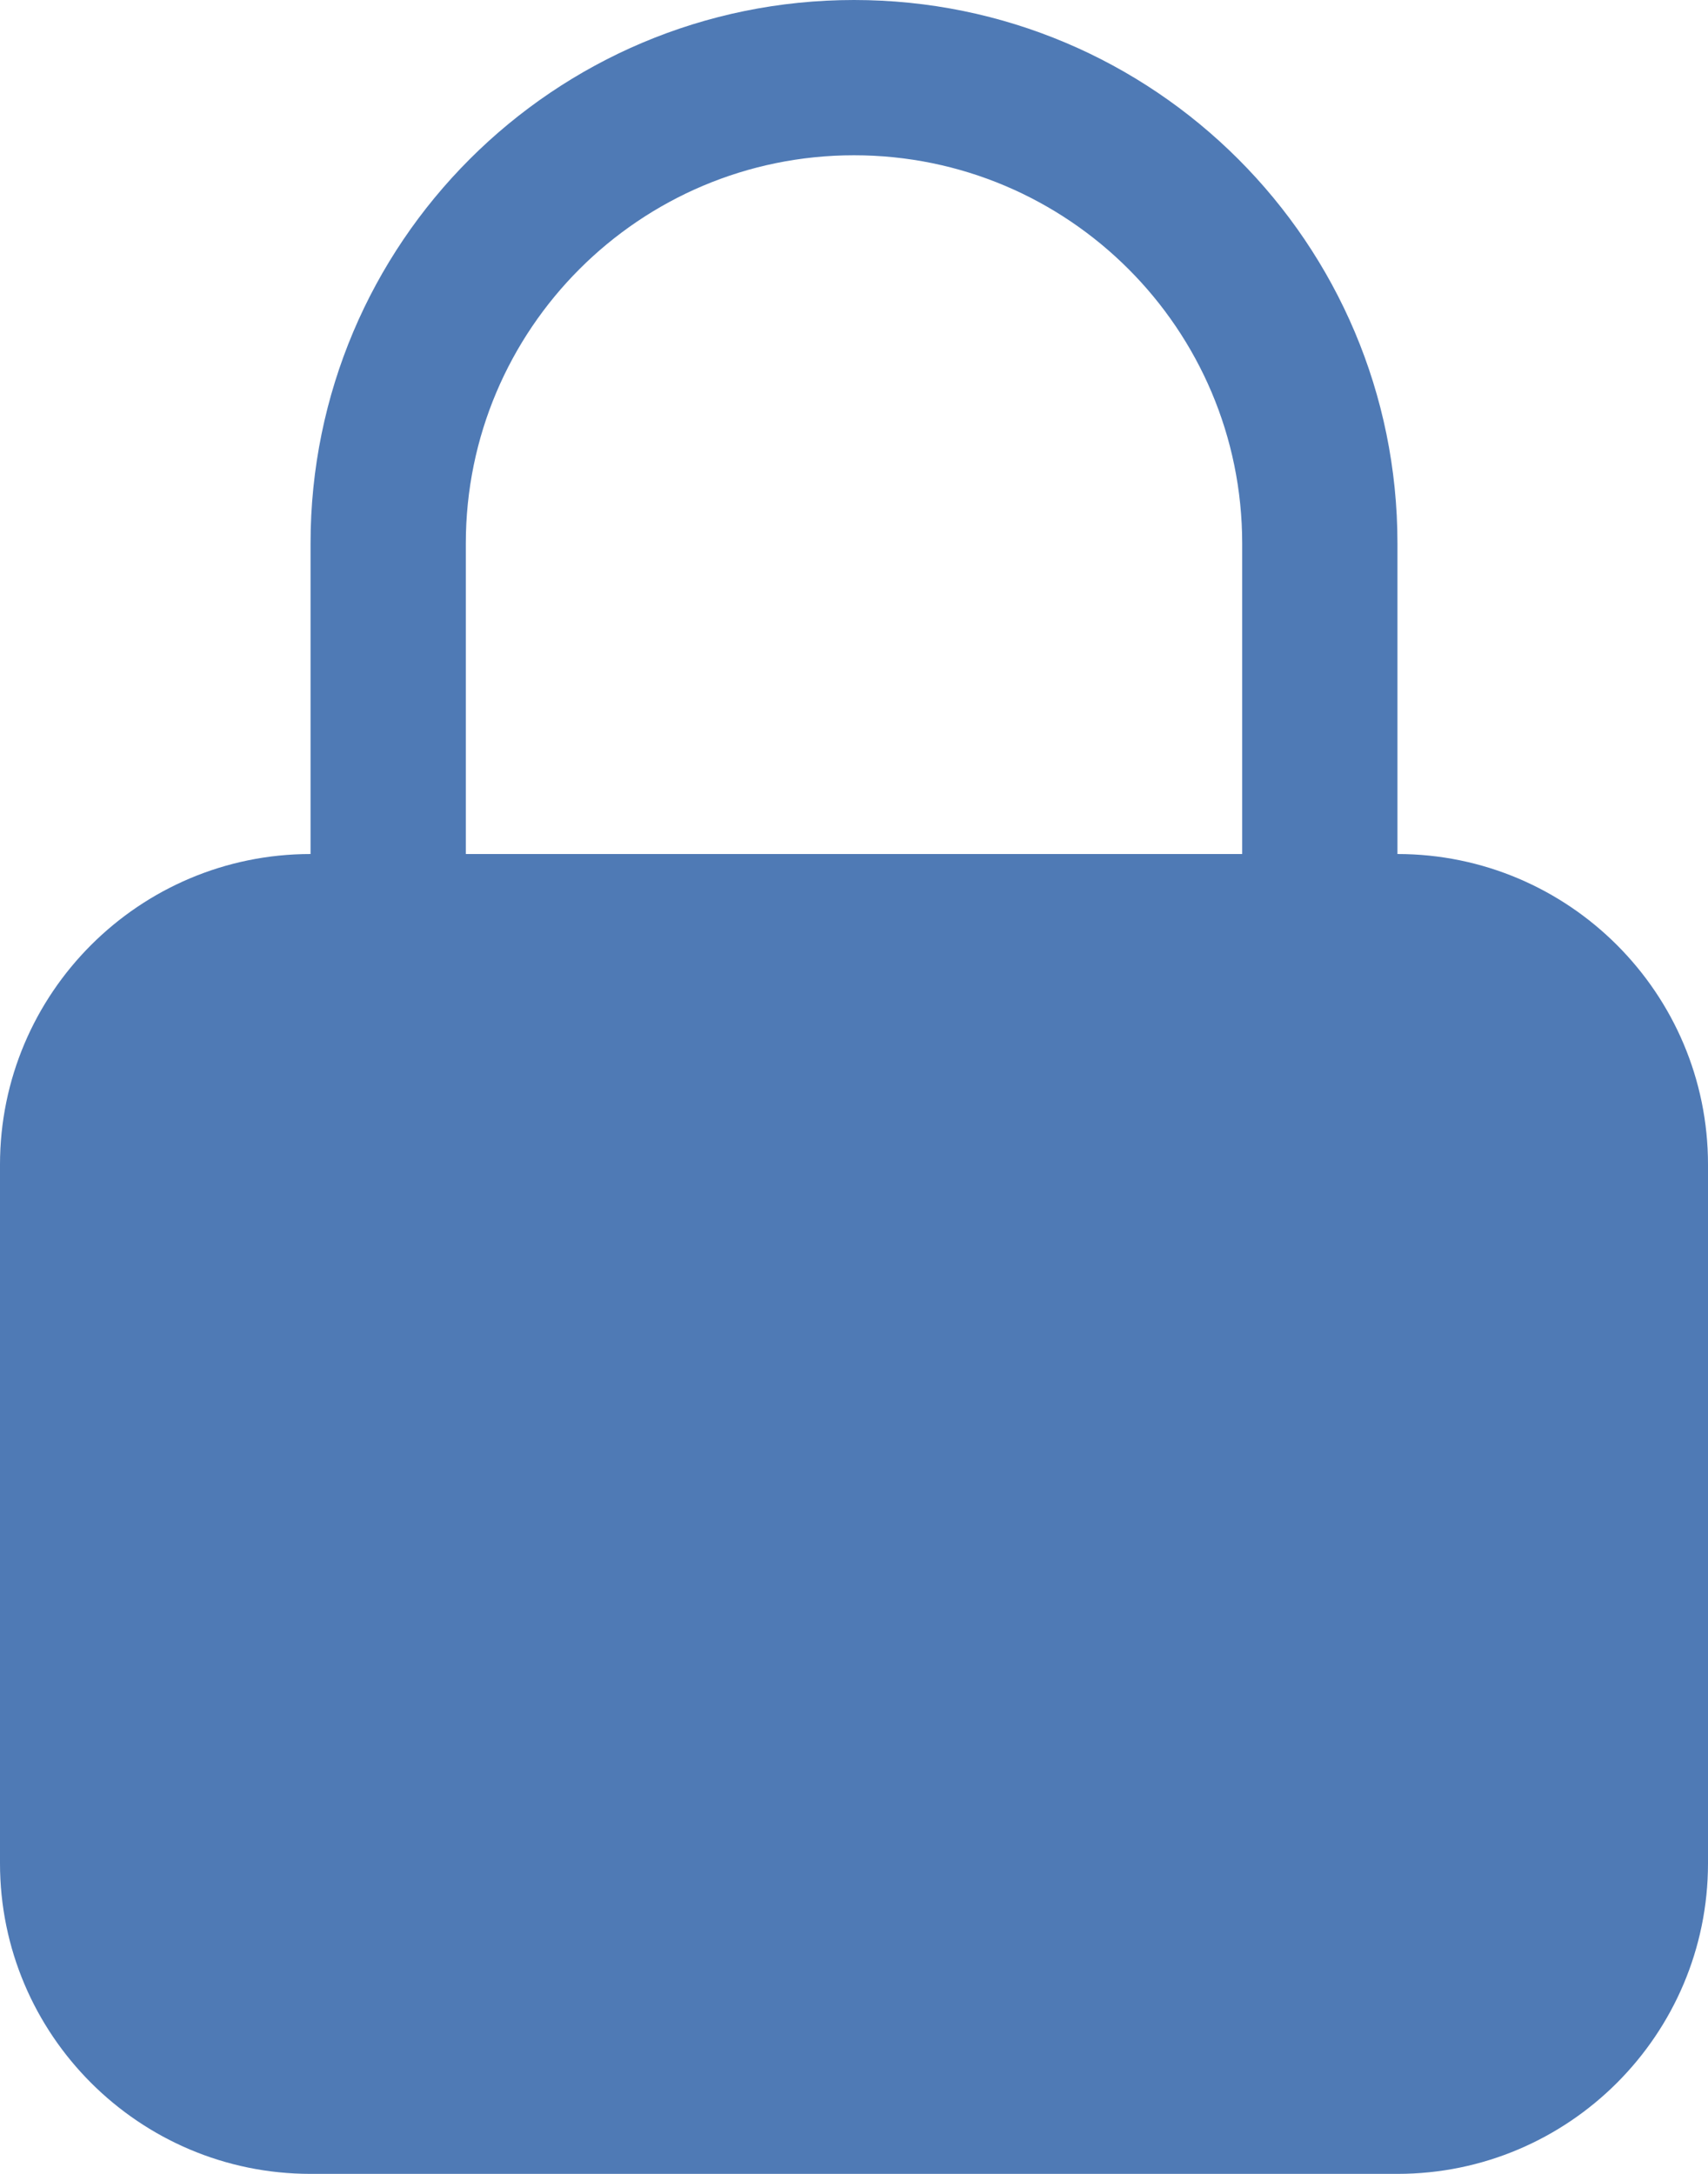 <?xml version="1.0" encoding="UTF-8"?><svg id="Capa_2" xmlns="http://www.w3.org/2000/svg" viewBox="0 0 33 42"><defs><style>.cls-1{fill:#4f7ab5;fill-rule:evenodd;}</style></defs><g id="Menú_lateral"><path class="cls-1" d="m16.5,0C10.7,0,6,4.7,6,10.5v6c-3.31,0-6,2.69-6,6v13.5c0,3.31,2.69,6,6,6h21c3.31,0,6-2.69,6-6v-13.5c0-3.31-2.69-6-6-6v-6c0-5.8-4.7-10.5-10.5-10.5Zm7.5,16.5v-6c0-4.14-3.36-7.5-7.5-7.5s-7.5,3.36-7.5,7.5v6h15Z"/></g></svg>